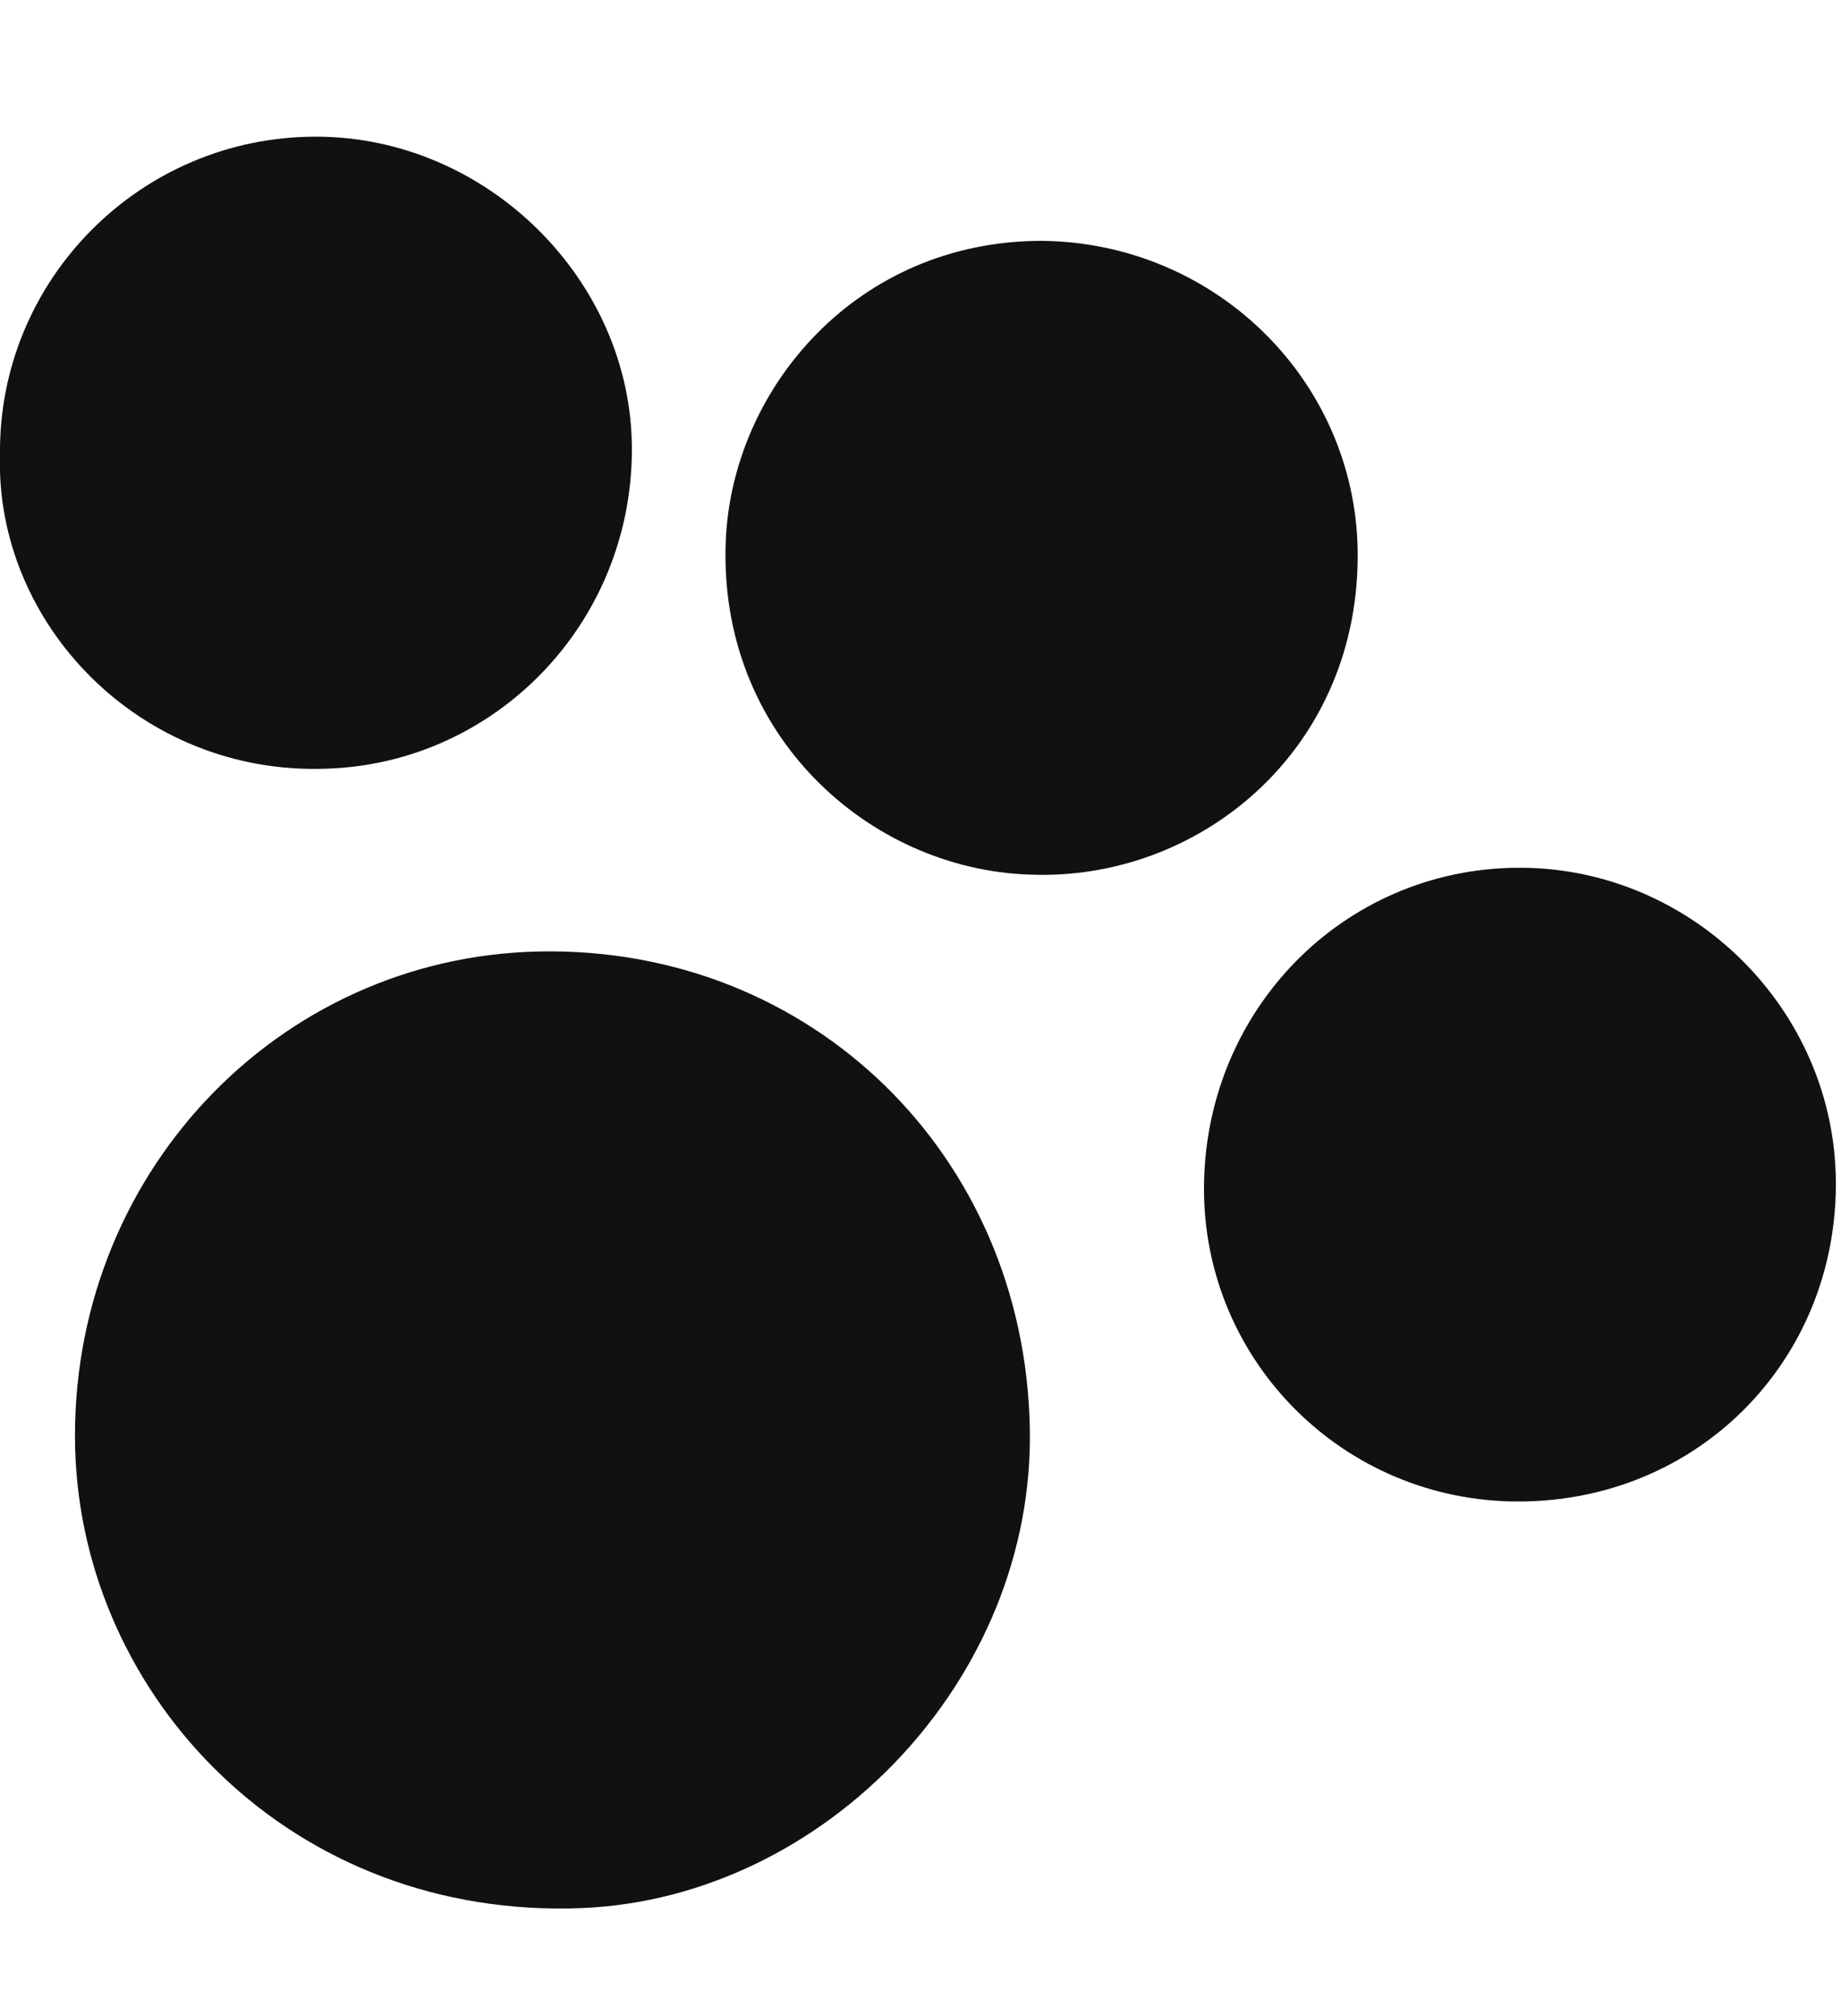 <?xml version="1.0" encoding="utf-8"?>
<!-- Generator: Adobe Illustrator 24.0.2, SVG Export Plug-In . SVG Version: 6.00 Build 0)  -->
<svg version="1.1" id="Layer_1" xmlns="http://www.w3.org/2000/svg" xmlns:xlink="http://www.w3.org/1999/xlink" x="0px" y="0px"
	 viewBox="0 0 107.8 118" style="enable-background:new 0 0 107.8 118;" xml:space="preserve">
<style type="text/css">
	.st0{fill:#111111;}
</style>
<g>
	<path class="st0" d="M60.3,83.6c0.3,14.7-12,27.5-26.2,28.1c-17,0.7-29.3-12.3-29.7-26.9C4,68.9,16.2,56,31.6,55.7
		C47.5,55.4,60,67.6,60.3,83.6z"/>
	<path class="st0" d="M79.5,32.7c-0.1,11.4-9.4,18.9-19.2,18.5C50.9,50.9,42,43,42.5,31.6c0.4-8.9,7.7-17.5,18.5-17.5
		C71.3,14.2,79.6,22.5,79.5,32.7z"/>
	<path class="st0" d="M0,26.6C-0.1,16.4,8.2,8,18.5,8C28.5,8,37,16.4,37,26.3c0,10.2-8,18.4-17.9,18.7C8.2,45.4-0.3,36.5,0,26.6z"/>
	<path class="st0" d="M88.9,87.9c-10.2,0-18.4-8.2-18.4-18.3c0-10.4,8.1-18.7,18.3-18.8c10.2-0.1,18.7,8.3,18.7,18.5
		C107.5,79.7,99.4,87.9,88.9,87.9z"/>
</g>
</svg>
